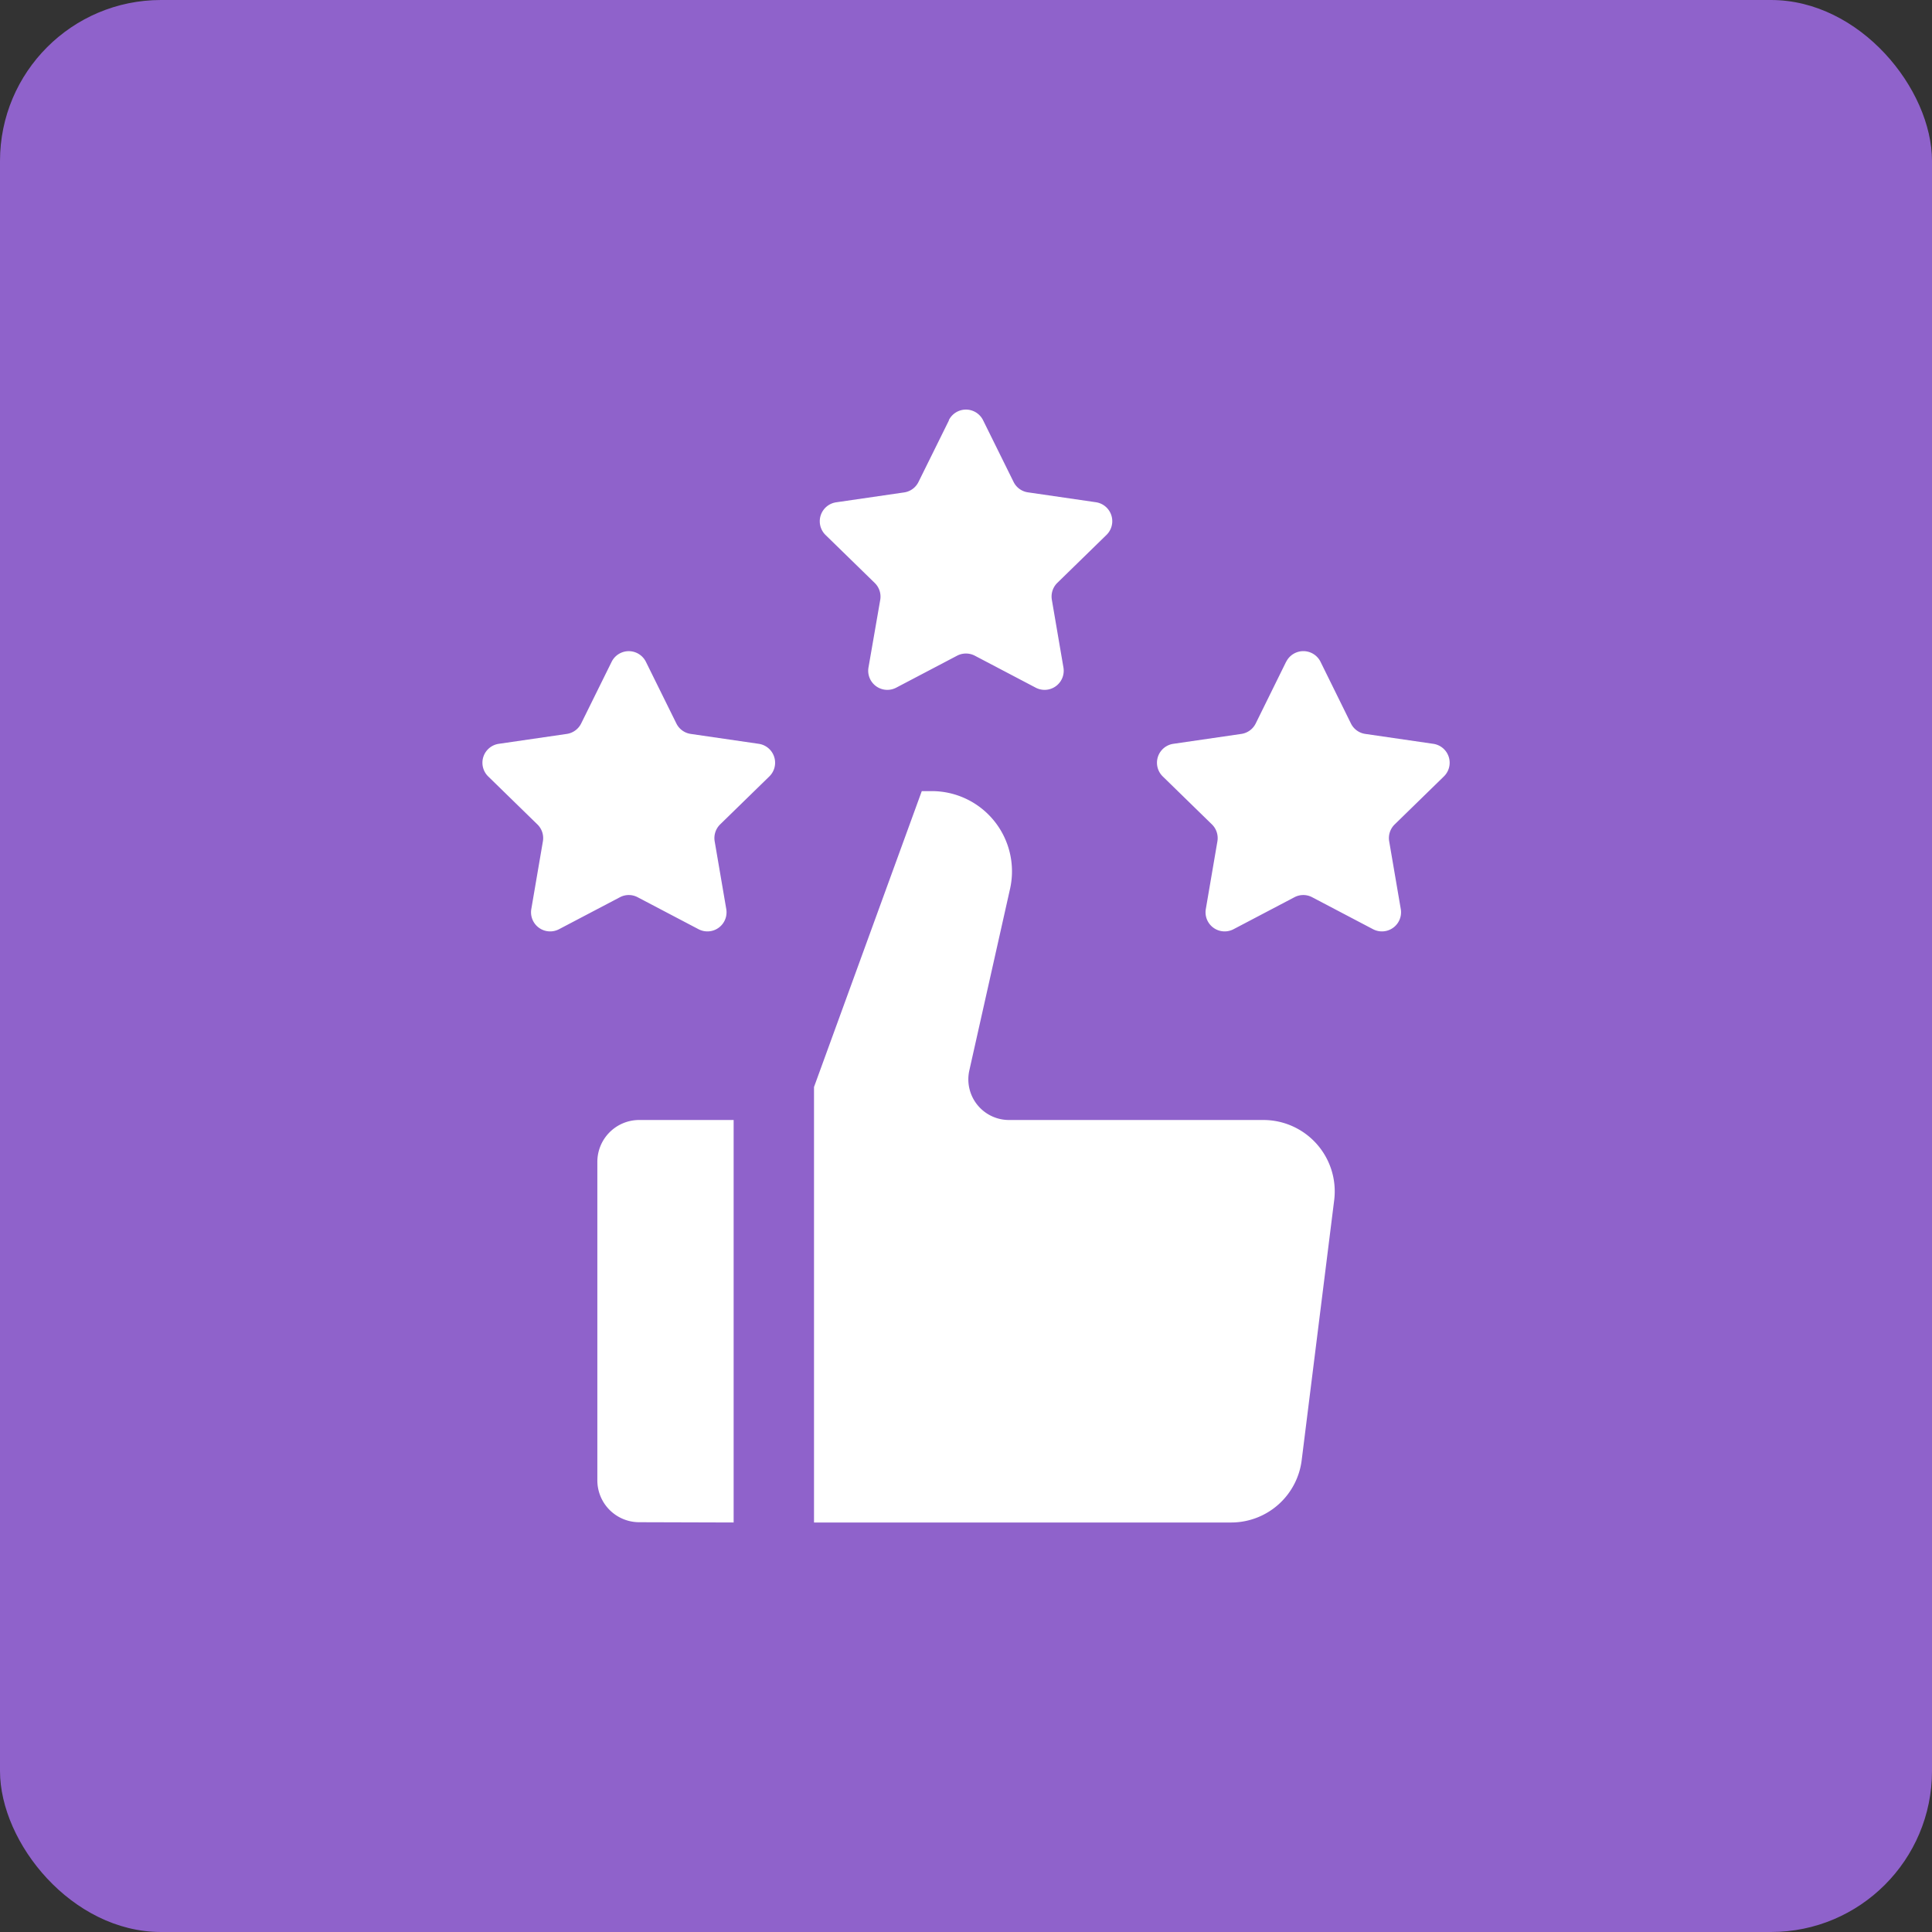 <svg xmlns="http://www.w3.org/2000/svg" width="48" height="48" viewBox="0 0 48 48">
  <rect x="0" y="0" width="48" height="48" fill="#333333" stroke="none"/>
  <g id="Group_1157" data-name="Group 1157" transform="translate(-983 -2700)">
    <rect id="Rectangle_969" data-name="Rectangle 969" width="48" height="48" rx="4" transform="translate(983 2700)" fill="#8f62cb"/>
    <g id="noun-rating-7000059" transform="translate(982.577 2703.426)">
      <path id="Path_7852" data-name="Path 7852" d="M18.65,24.4v10l-2.35-.007h0a1.04,1.04,0,0,1-1.036-1.04V25.438h0A1.04,1.04,0,0,1,16.3,24.4Zm4.934-8.17h-.26L20.647,23.58V34.4H31.015a1.766,1.766,0,0,0,1.748-1.548l.809-6.472A1.774,1.774,0,0,0,31.824,24.4H25.482a1.01,1.01,0,0,1-.979-1.219l1.019-4.545a1.993,1.993,0,0,0-1.938-2.407ZM24,7.016l-.757,1.531a.472.472,0,0,1-.357.261l-1.69.246h0a.476.476,0,0,0-.263.811l1.222,1.192a.474.474,0,0,1,.137.421L22,13.159a.475.475,0,0,0,.689.5l1.512-.794h0a.477.477,0,0,1,.442,0l1.512.794h0a.475.475,0,0,0,.689-.5l-.288-1.683a.477.477,0,0,1,.136-.421l1.222-1.192h0a.476.476,0,0,0-.263-.811l-1.69-.246h0a.472.472,0,0,1-.357-.261l-.757-1.531a.475.475,0,0,0-.851,0Zm8.376,6-.755,1.532h0a.474.474,0,0,1-.357.26l-1.69.246a.475.475,0,0,0-.263.81l1.222,1.192h0a.477.477,0,0,1,.136.421l-.288,1.683a.475.475,0,0,0,.689.5l1.512-.794a.47.47,0,0,1,.442,0l1.512.794a.475.475,0,0,0,.689-.5l-.288-1.683a.474.474,0,0,1,.137-.421l1.222-1.192a.475.475,0,0,0-.263-.81l-1.69-.246a.474.474,0,0,1-.357-.26l-.755-1.532a.476.476,0,0,0-.853,0Zm-16.757,0-.757,1.532a.474.474,0,0,1-.357.26l-1.69.246a.475.475,0,0,0-.263.81l1.222,1.192a.474.474,0,0,1,.137.421l-.288,1.683a.475.475,0,0,0,.689.5l1.512-.794a.47.47,0,0,1,.442,0l1.512.794a.475.475,0,0,0,.689-.5l-.288-1.683a.477.477,0,0,1,.136-.421l1.222-1.192h0a.475.475,0,0,0-.263-.81l-1.69-.246a.474.474,0,0,1-.357-.26l-.757-1.532a.475.475,0,0,0-.851,0Z" fill="#fff"/>
    </g>
  </g>
</svg>
